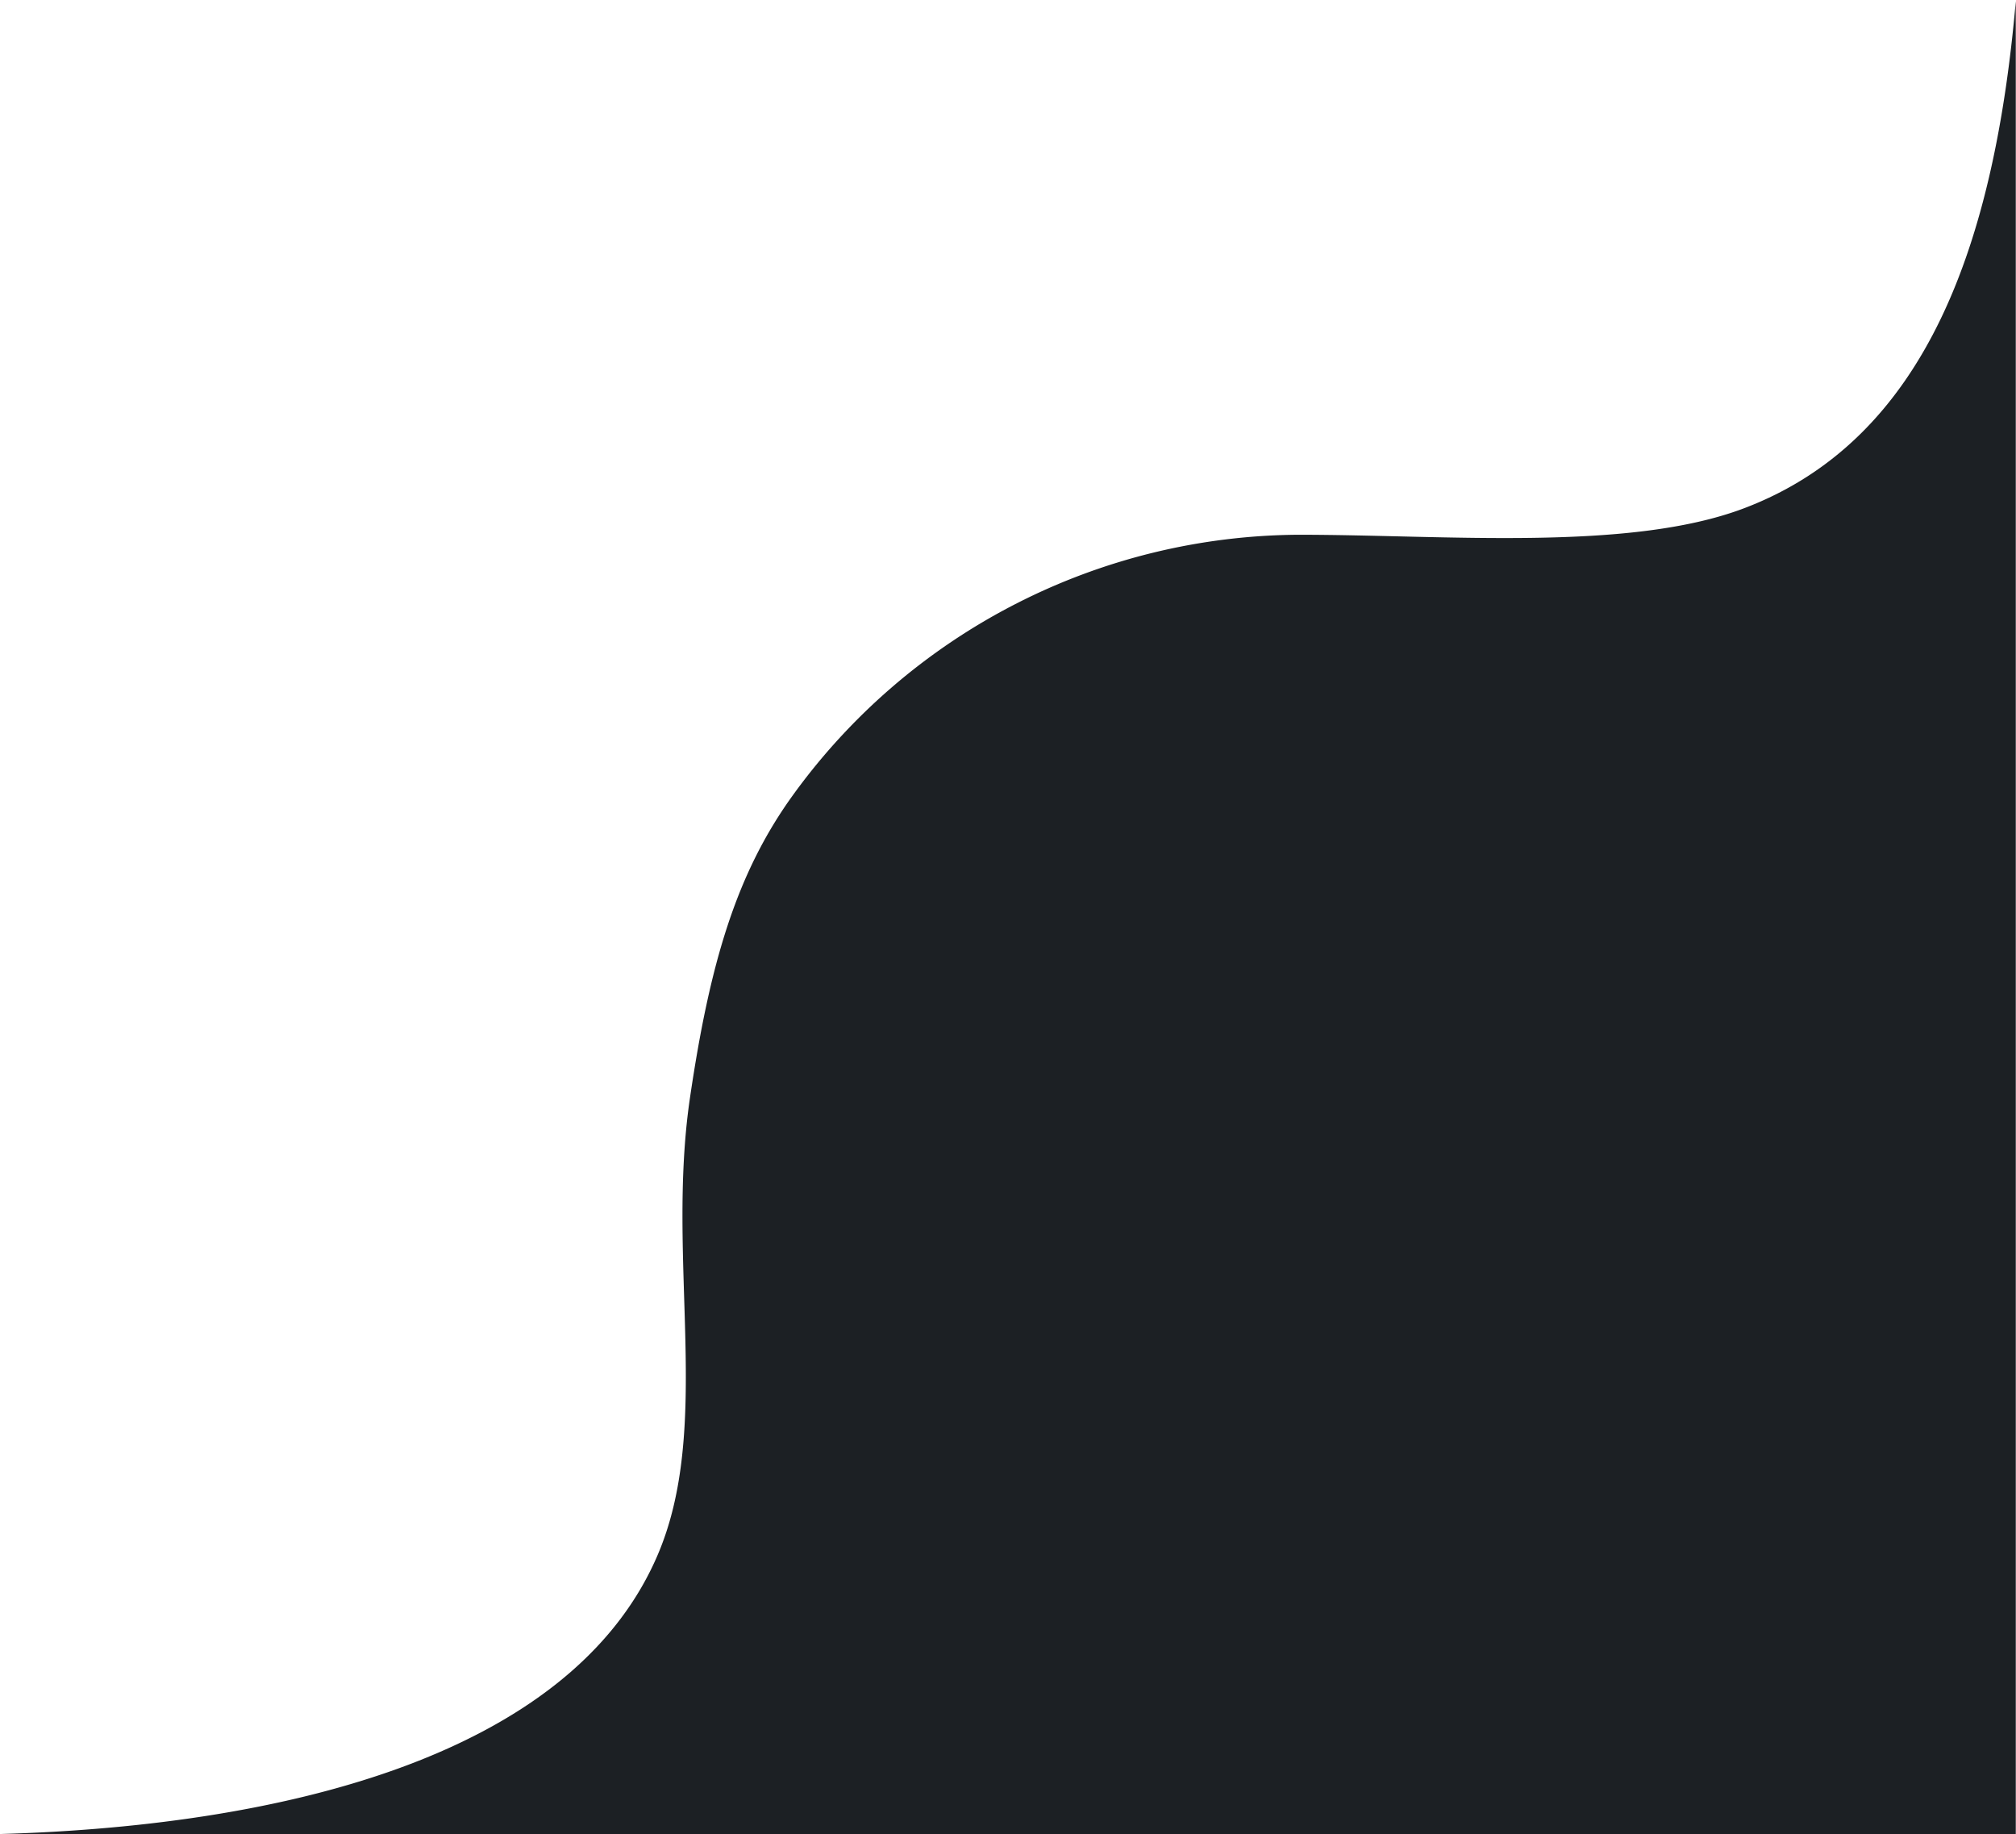 <svg xmlns="http://www.w3.org/2000/svg" width="133" height="121" viewBox="0 0 133 121">
  <defs>
    <style>
      .cls-1 {
        fill: #1c2024;
        fill-rule: evenodd;
      }
    </style>
  </defs>
  <path id="_1" data-name="1" class="cls-1" d="M132.986,121H-0.845c19.274-.424,38.434-5.093,44.19-18.331,3.684-8.472.58-19.43,2.173-30.248,1.306-8.868,3.055-14.817,6.814-20A41.454,41.454,0,0,1,85.669,35.274c9.71,0,21.8,1.125,29.38-1.743,12.1-4.579,16.554-17.616,17.937-33.456V121Z"/>
</svg>
